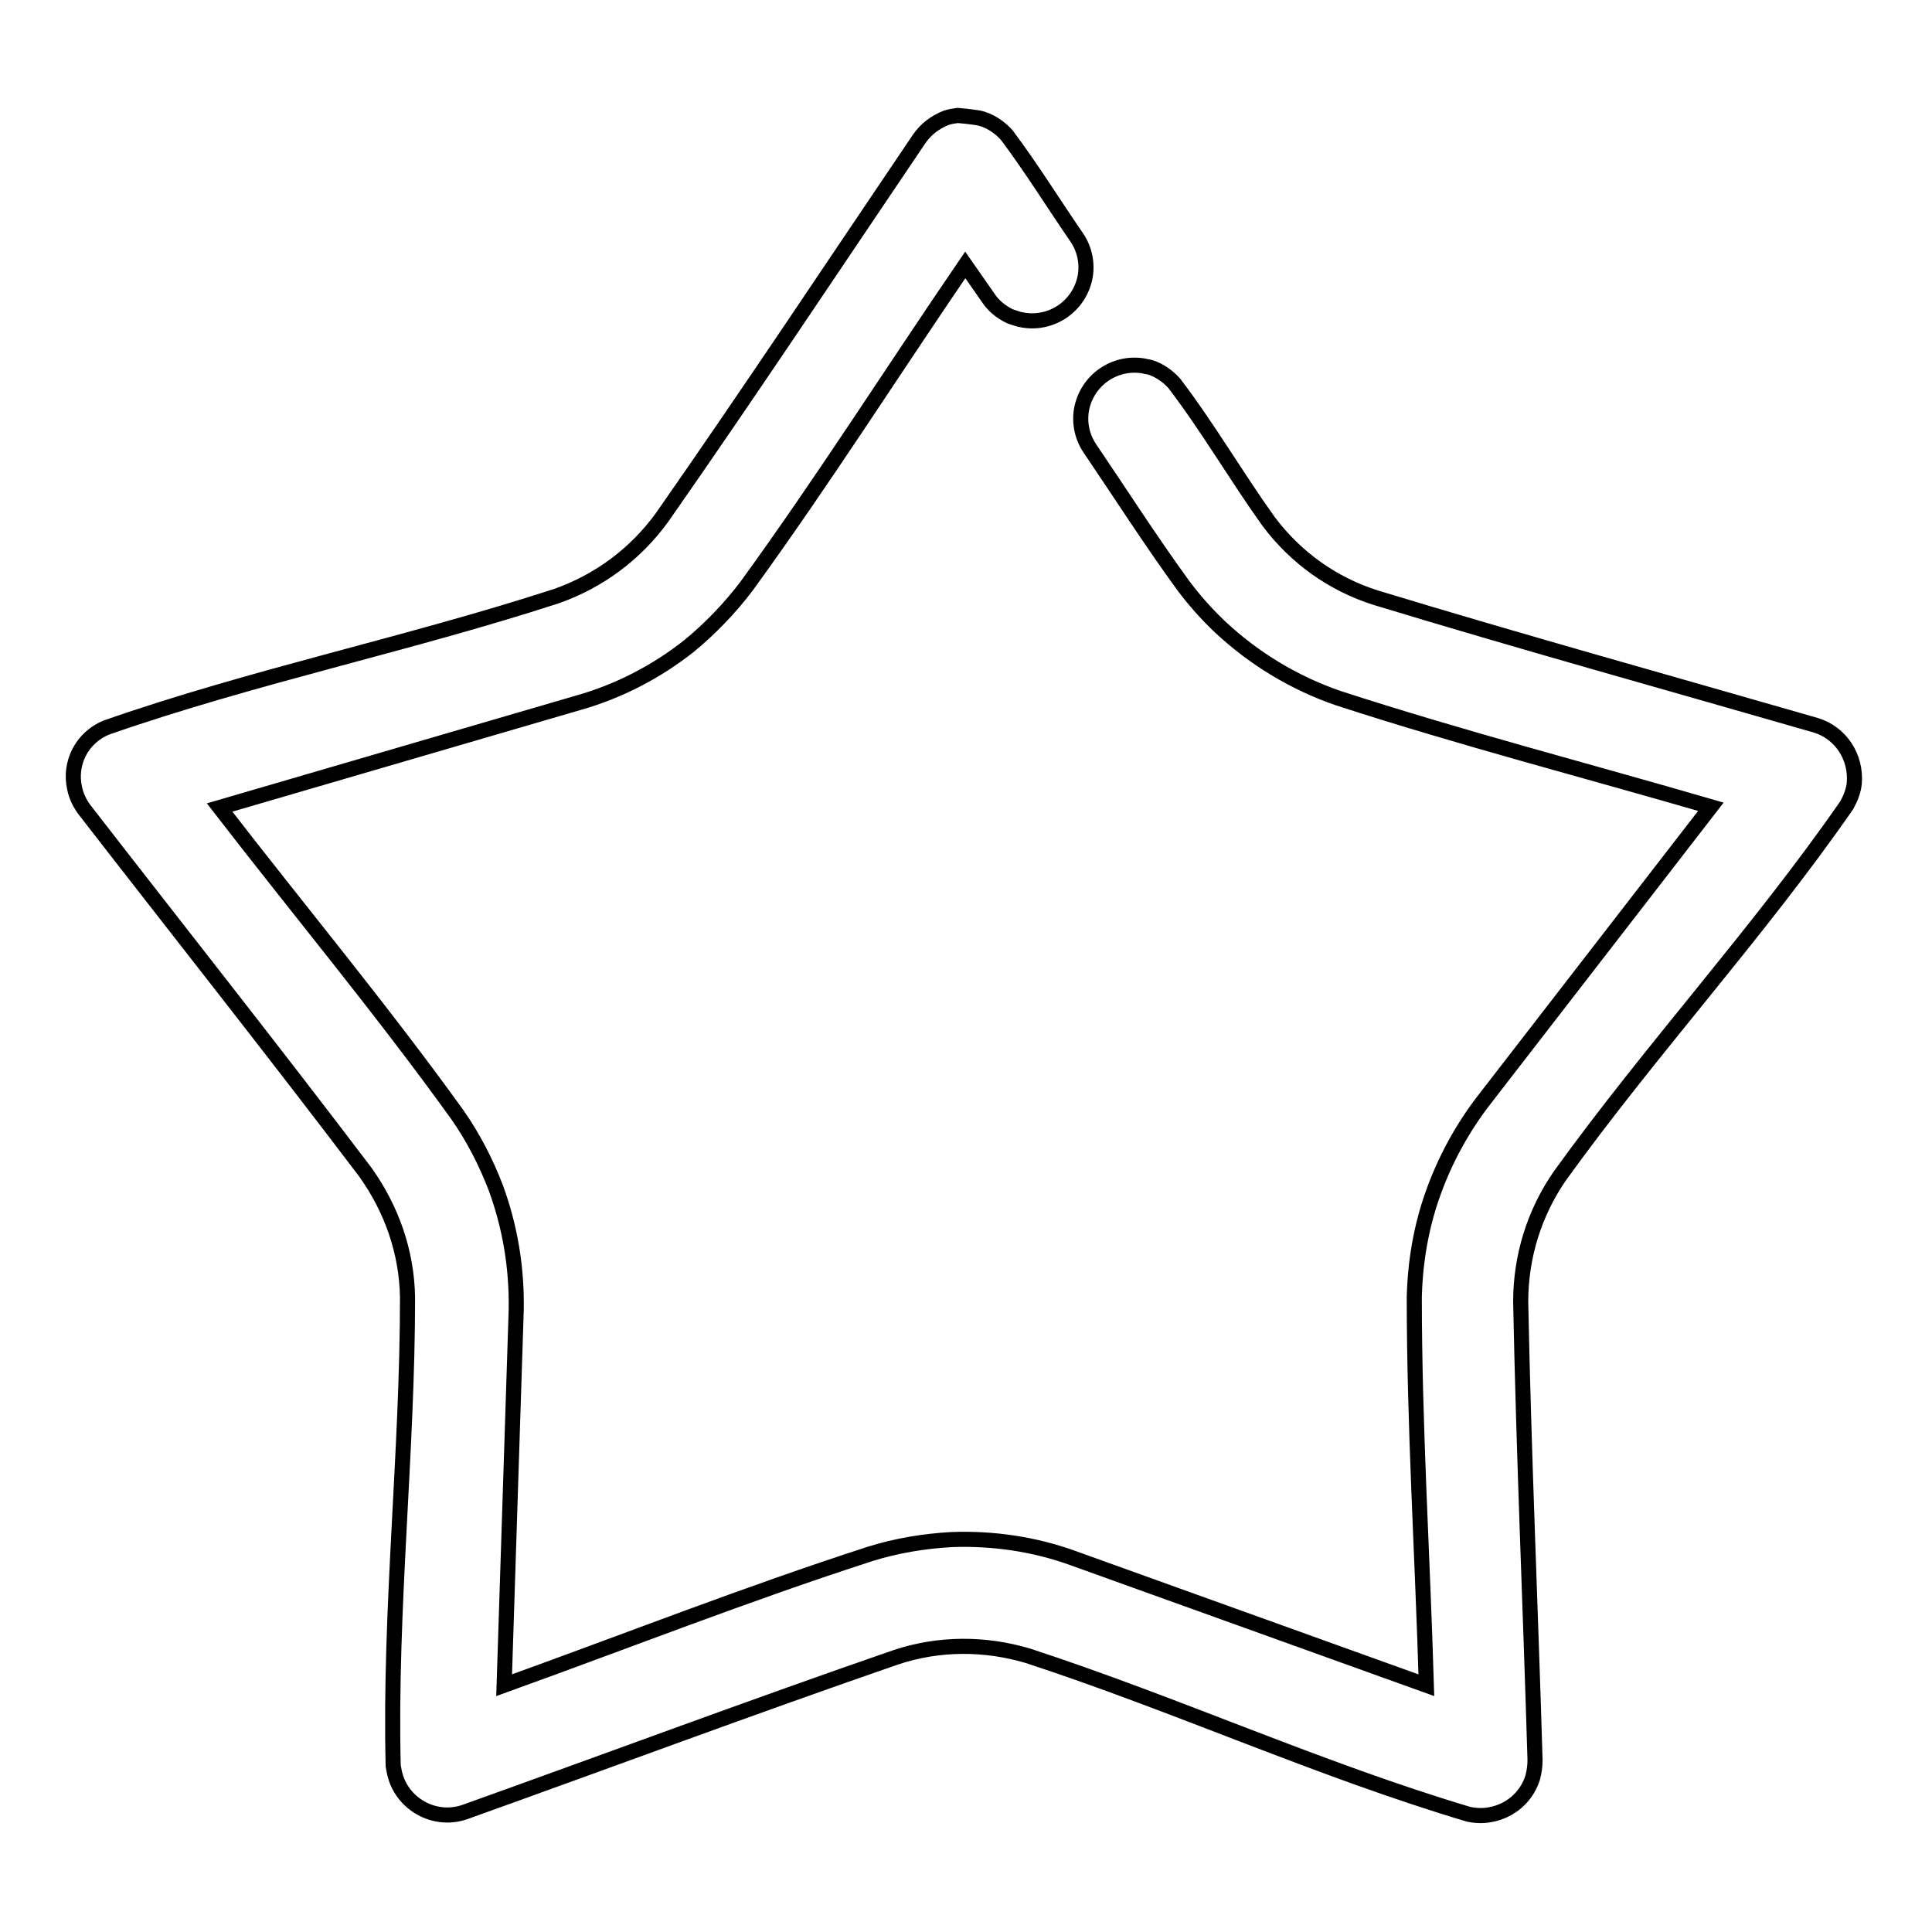 <?xml version="1.0" encoding="utf-8"?>
<!-- Svg Vector Icons : http://www.onlinewebfonts.com/icon -->
<!DOCTYPE svg PUBLIC "-//W3C//DTD SVG 1.1//EN" "http://www.w3.org/Graphics/SVG/1.1/DTD/svg11.dtd">
<svg version="1.1" xmlns="http://www.w3.org/2000/svg" xmlns:xlink="http://www.w3.org/1999/xlink" x="0px" y="0px" viewBox="0 0 256 256" enable-background="new 0 0 256 256" xml:space="preserve">
<g> <path stroke-width="2" fill-opacity="0" stroke="#000000"  d="M128.8,15.5c0.7,0.1,0.9,0.1,1.5,0.3c1.2,0.4,2.3,1.2,3.1,2.1c3.3,4.4,6.2,9.1,9.3,13.6 c1,1.5,1.4,3.3,1.1,5.1c-0.7,3.9-4.4,6.5-8.3,5.8c-0.6-0.1-1.1-0.3-1.7-0.5c-1.2-0.6-2.2-1.4-2.9-2.5l-3-4.3 c-9.7,14.2-18.9,28.7-29,42.6c-2.2,2.9-4.8,5.6-7.6,7.9c-4.3,3.4-9.3,6-14.6,7.5L29.1,107c10.5,13.6,21.5,26.8,31.5,40.7 c2.1,3,3.8,6.3,5.1,9.7c1.9,5.2,2.8,10.6,2.7,16.2l-1.6,49.7c16.1-5.8,32.1-12.1,48.5-17.4c3.5-1.1,7.2-1.7,10.8-1.9 c5.5-0.2,11,0.6,16.2,2.5l46.7,16.8c-0.5-17.1-1.6-34.3-1.6-51.5c0.1-3.7,0.6-7.3,1.6-10.9c1.5-5.3,4-10.3,7.3-14.7l30.4-39.3 c-16.5-4.8-33.1-9.1-49.4-14.4c-5.8-2-11.1-5.2-15.6-9.4c-1.8-1.7-3.4-3.5-4.9-5.5c-4.3-5.9-8.4-12.3-12.4-18.2 c-1-1.5-1.4-3.3-1.1-5.1c0.7-3.9,4.4-6.5,8.3-5.8c0.3,0.1,0.6,0.1,0.9,0.2c1.2,0.4,2.3,1.2,3.1,2.1c4.5,5.9,8.2,12.3,12.5,18.3 c3.6,4.8,8.5,8.3,14.2,10.1c19.4,5.9,38.9,11.3,58.3,16.9c3.3,1,5.4,4.2,5.1,7.7c-0.1,1-0.5,2-1,2.9c-11.8,17-25.9,32.3-38,49.1 c-3.4,4.9-5.2,10.7-5.2,16.7c0.4,20.2,1.3,40.4,1.9,60.7c0,0.8-0.1,1.5-0.3,2.3c-1.1,3.6-4.8,5.7-8.5,4.9 c-19.8-5.9-38.8-14.6-58.4-21c-5.7-1.7-11.8-1.7-17.5,0.2c-19.1,6.6-38.1,13.7-57.1,20.5c-3.7,1.3-7.8-0.7-9.1-4.4 c-0.2-0.6-0.3-1.1-0.4-1.7c-0.5-20.7,1.9-41.4,1.9-62.1c-0.1-6-2.1-11.7-5.6-16.6c-12.2-16.1-24.8-32-37.2-48 c-0.6-0.8-1.1-1.8-1.3-2.8c-0.8-3.4,1-6.8,4.2-8.1c19.5-6.8,39.9-11,59.6-17.4c5.7-2,10.5-5.6,14-10.4 c11.6-16.6,22.8-33.5,34.1-50.2c0.9-1.3,2.1-2.2,3.6-2.8c0.7-0.2,0.8-0.2,1.5-0.3C128,15.4,128,15.4,128.8,15.5z"/></g>
</svg>